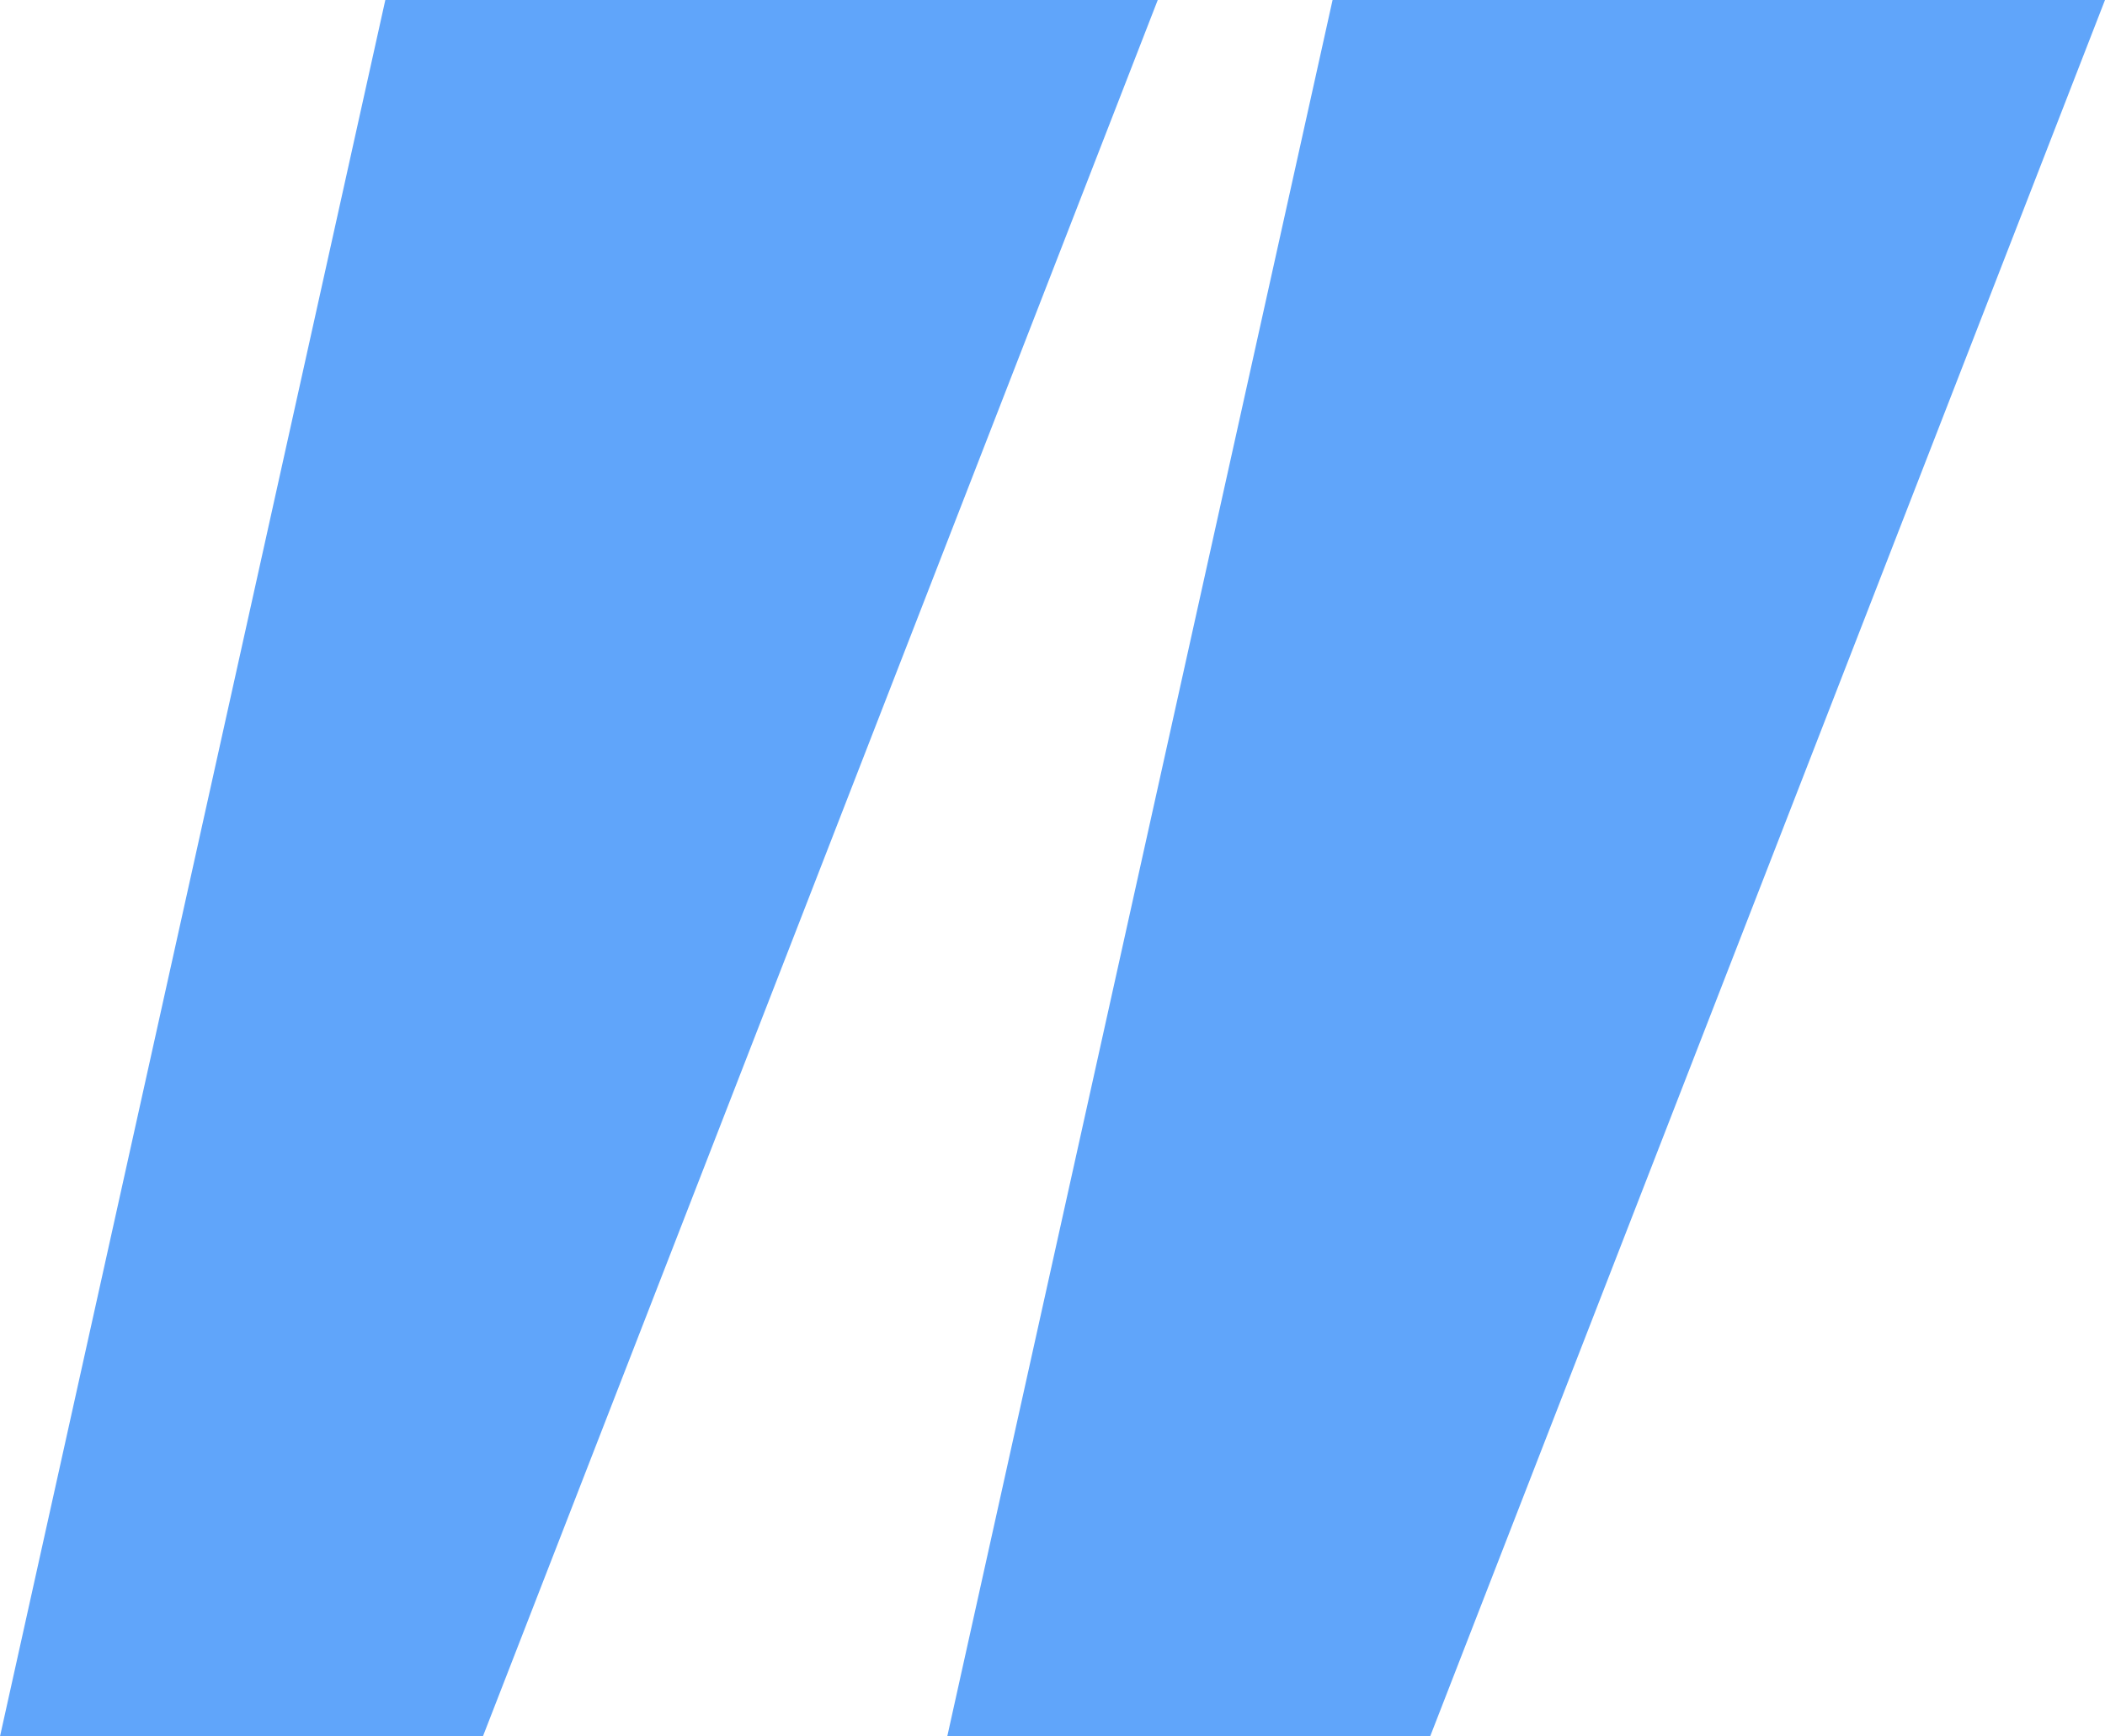 <svg width="120" height="99" viewBox="0 0 120 99" fill="none" xmlns="http://www.w3.org/2000/svg">
<g clip-path="url(#clip0_1_24)">
<path d="M27.528 99H0L21.966 0H66L27.528 99Z" fill="#60a5fa"/>
<path d="M81.528 99H54L75.966 0H120L81.528 99Z" fill="#60a5fa"/>
</g>
<defs>
<clipPath id="clip0_1_24">
<rect width="120" height="99" fill="white"/>
</clipPath>
</defs>
</svg>
